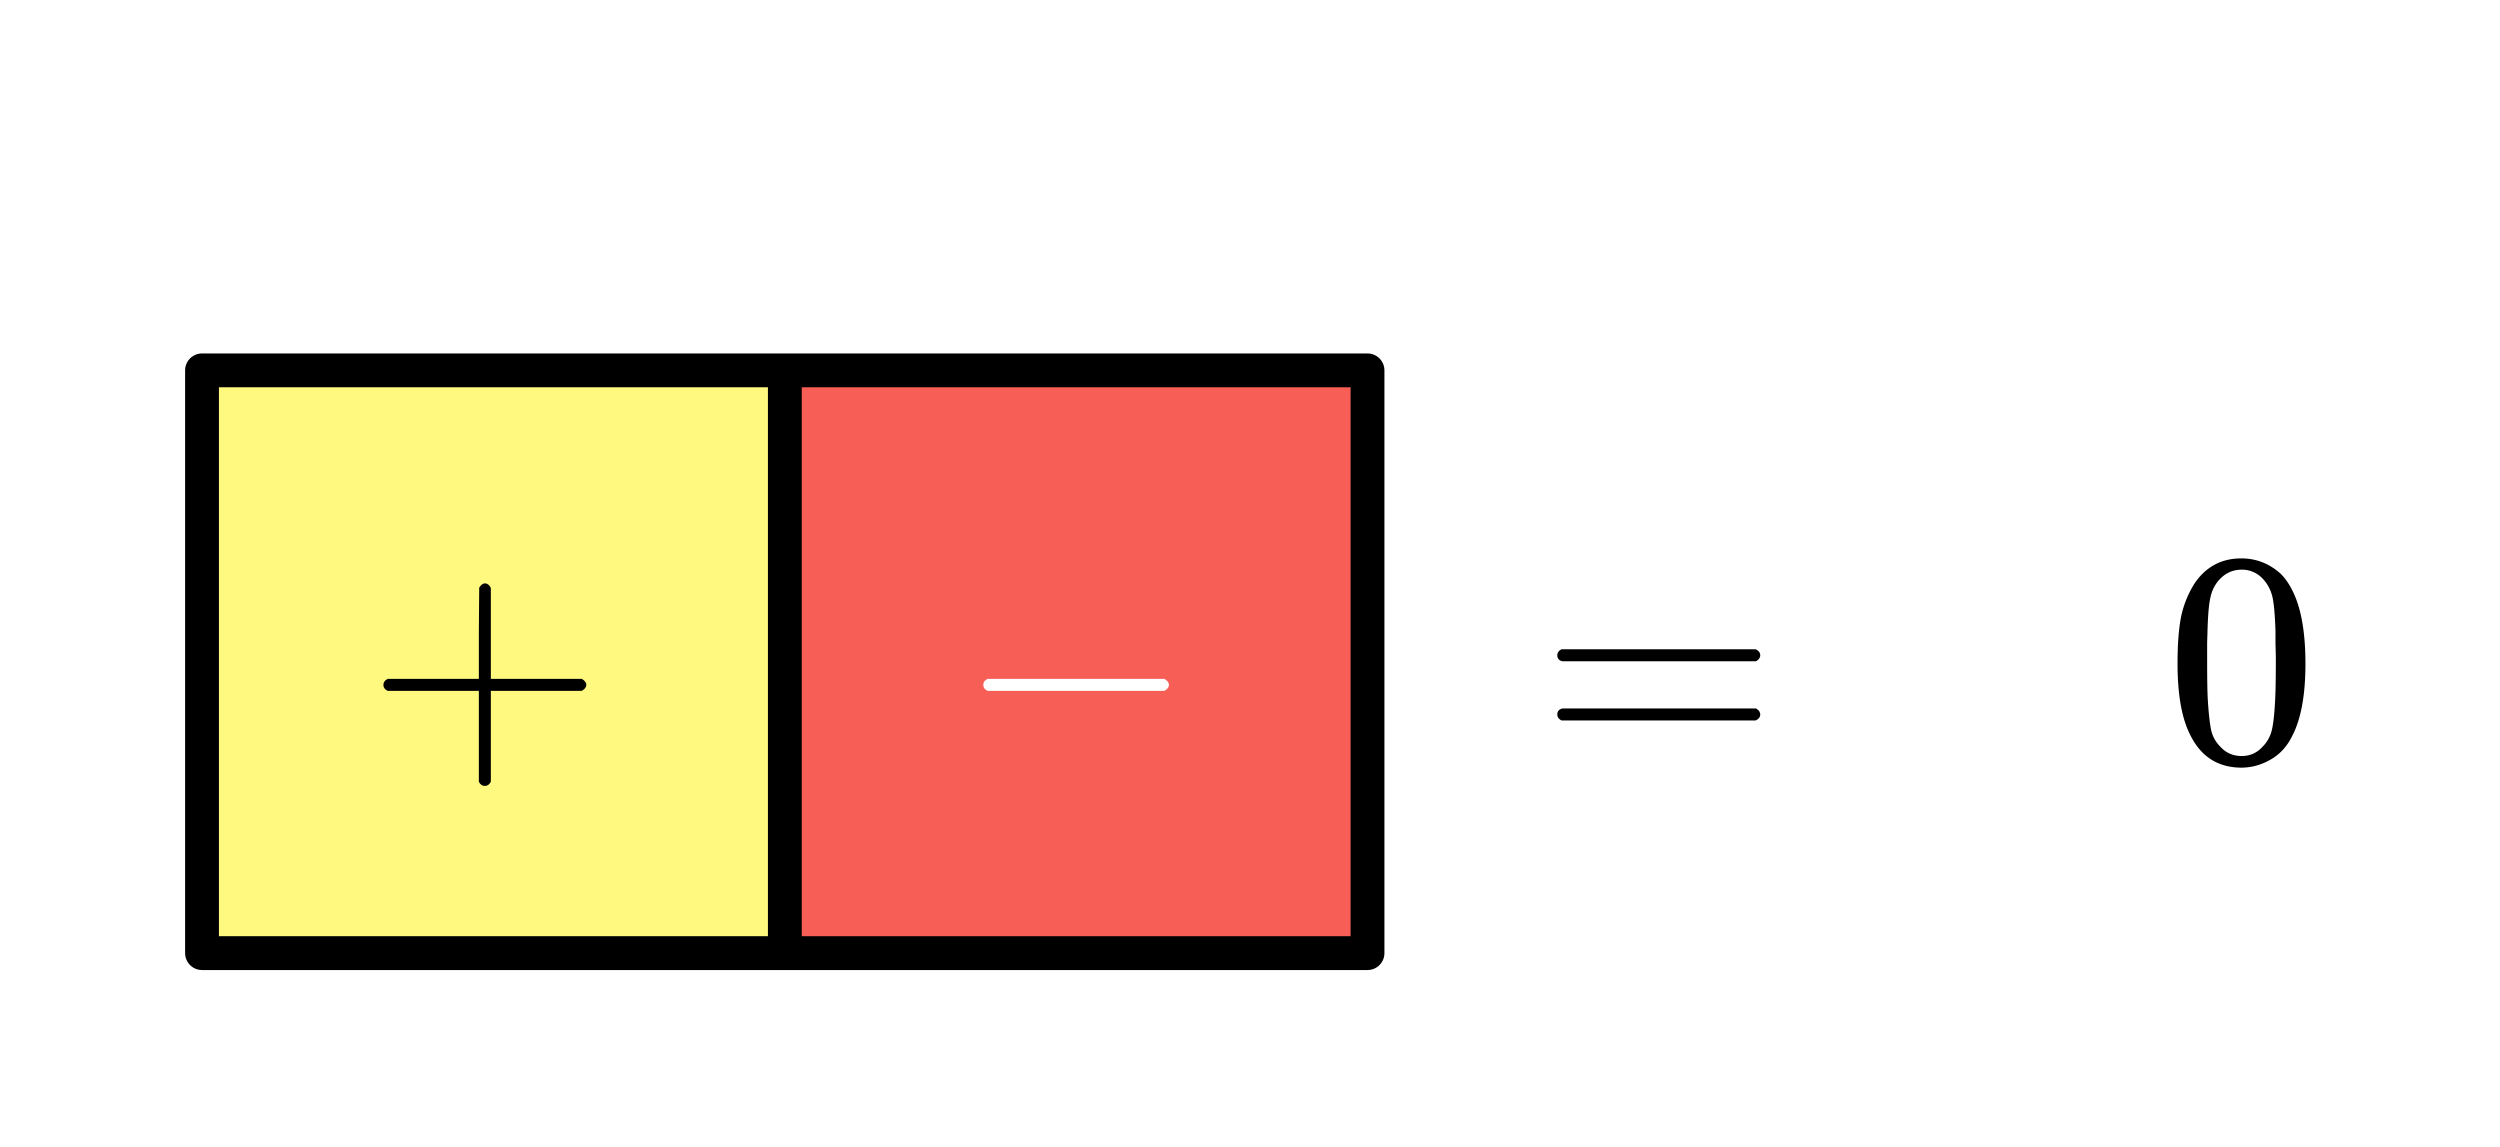<svg xmlns="http://www.w3.org/2000/svg" xmlns:xlink="http://www.w3.org/1999/xlink" width="147.84" height="67.84" viewBox="0 0 110.88 50.88"><rect x="0" y="0" width="110.88" height="50.88" fill="#333333" stroke="none"/><defs><symbol overflow="visible" id="b"><path d="M.938-3.11C.813-3.171.75-3.257.75-3.374c0-.113.063-.203.188-.266h4.046v-2.03L5-7.688c.082-.125.164-.188.25-.188.113 0 .203.07.266.203v4.031h4.03c.134.075.204.164.204.266 0 .105-.07.195-.203.266H5.516V.92c-.063.126-.153.188-.266.188-.117 0-.203-.062-.266-.187V-3.11zm0 0"/></symbol><symbol overflow="visible" id="c"><path d="M1.328-3.11c-.125-.062-.187-.148-.187-.265 0-.113.062-.203.187-.266h7.844c.133.075.203.164.203.266 0 .105-.07.195-.203.266zm0 0"/></symbol><symbol overflow="visible" id="d"><path d="M.75-4.688c0-.113.063-.203.188-.265h8.609c.133.062.203.152.203.266 0 .105-.063.195-.188.265H.97C.82-4.46.75-4.55.75-4.688zm0 2.625c0-.132.07-.222.219-.265h8.594c.007 0 .03.015.062.047.031.023.05.039.063.047.007.011.019.03.03.062a.21.21 0 0 1 .032.11c0 .117-.07.203-.203.265H.937C.813-1.859.75-1.945.75-2.063zm0 0"/></symbol><symbol overflow="visible" id="e"><path d="M1.297-7.89c.5-.727 1.187-1.094 2.062-1.094.657 0 1.235.226 1.735.671.238.231.441.54.61.922.331.743.5 1.766.5 3.079 0 1.386-.196 2.449-.579 3.187-.25.523-.621.902-1.11 1.14a2.534 2.534 0 0 1-1.14.282c-1.031 0-1.79-.473-2.266-1.422-.386-.738-.578-1.8-.578-3.188 0-.843.051-1.535.156-2.078.114-.539.317-1.039.61-1.5zm3.031-.173a1.252 1.252 0 0 0-.953-.421c-.375 0-.7.14-.969.421-.199.211-.336.465-.406.766-.074.293-.121.805-.14 1.531 0 .055-.008.23-.016.532v.734c0 .867.008 1.469.031 1.813.04.636.094 1.09.156 1.359.07.273.207.508.406.703.25.273.563.406.938.406.363 0 .672-.133.922-.406.195-.195.332-.43.406-.703.07-.27.125-.723.156-1.36.02-.343.032-.945.032-1.812 0-.195-.008-.441-.016-.734v-.532c-.023-.726-.07-1.238-.14-1.53-.075-.302-.212-.556-.407-.766zm0 0"/></symbol><clipPath id="a"><path d="M0 0h110.879v50.879H0zm0 0"/></clipPath></defs><g clip-path="url(#a)" fill="#fff"><path d="M0 0h110.88v50.88H0z"/><path d="M0 0h110.88v50.88H0z"/></g><path d="M8.96 16.426H34.81v25.847H8.96zm0 0" fill="#fff980"/><path d="M34.809 16.426h25.843v25.847H34.81zm0 0" fill="#f65e56"/><path d="M34.809 16.426v25.847M34.809 42.273H8.96M8.96 42.273V16.426M8.96 16.426H34.81M60.652 16.426v25.847M60.652 42.273H34.81M34.809 42.273V16.426M34.809 16.426h25.843" fill="none" stroke-width="1.5" stroke-linecap="round" stroke="#000"/><use xlink:href="#b" x="16.254" y="33.75"/><use xlink:href="#c" x="42.469" y="33.75" fill="#fff"/><use xlink:href="#d" x="68.32" y="33.75"/><use xlink:href="#e" x="96.047" y="33.75"/></svg>